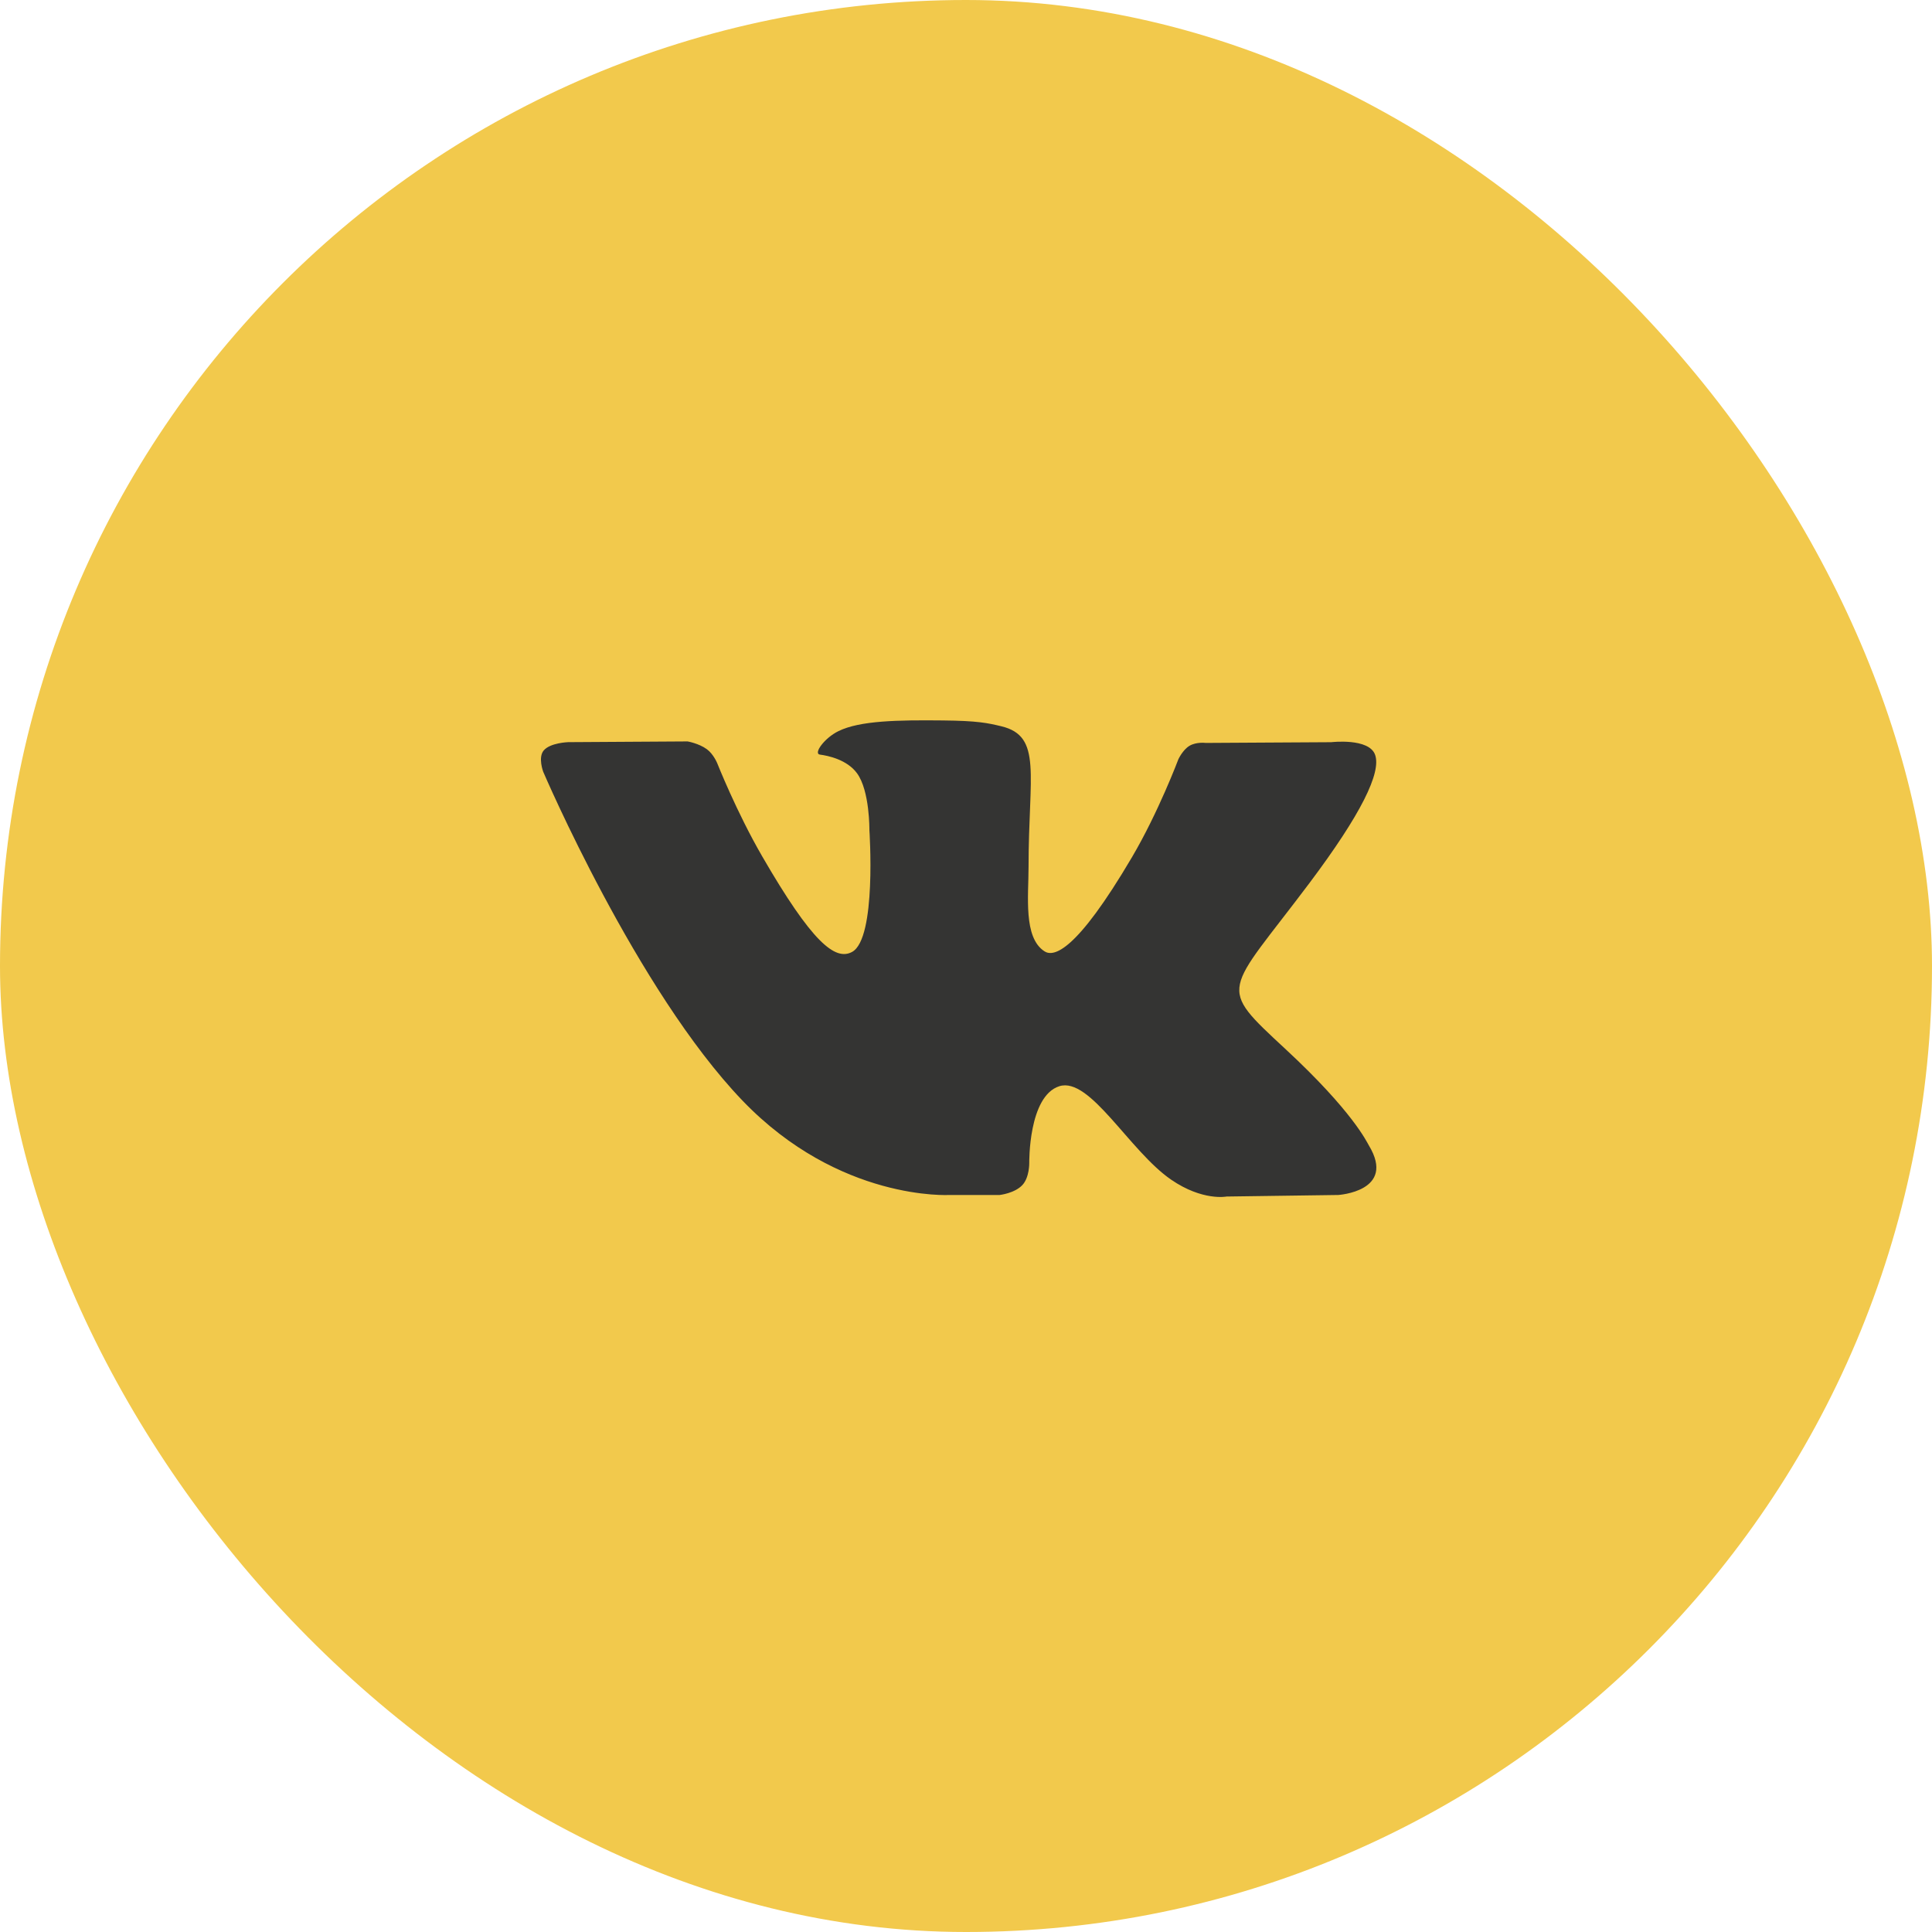 <?xml version="1.0" encoding="UTF-8"?> <svg xmlns="http://www.w3.org/2000/svg" width="50" height="50" viewBox="0 0 50 50" fill="none"> <rect width="50" height="50" rx="25" fill="#F2C94C"></rect> <g clip-path="url(#clip0)"> <path d="M35.427 29.645C35.369 29.548 35.01 28.767 33.28 27.161C31.469 25.48 31.712 25.753 33.894 22.846C35.222 21.076 35.753 19.995 35.587 19.533C35.429 19.092 34.452 19.208 34.452 19.208L31.203 19.227C31.203 19.227 30.962 19.195 30.783 19.302C30.608 19.407 30.496 19.65 30.496 19.65C30.496 19.65 29.981 21.021 29.295 22.185C27.848 24.643 27.268 24.773 27.031 24.62C26.481 24.265 26.619 23.191 26.619 22.429C26.619 20.046 26.98 19.053 25.915 18.796C25.561 18.711 25.302 18.654 24.398 18.645C23.238 18.633 22.256 18.649 21.7 18.921C21.33 19.102 21.045 19.506 21.219 19.529C21.434 19.557 21.921 19.66 22.179 20.011C22.512 20.464 22.5 21.483 22.5 21.483C22.5 21.483 22.692 24.287 22.053 24.635C21.614 24.875 21.012 24.387 19.722 22.156C19.061 21.014 18.561 19.75 18.561 19.75C18.561 19.75 18.465 19.515 18.294 19.39C18.085 19.237 17.794 19.188 17.794 19.188L14.704 19.207C14.704 19.207 14.241 19.221 14.071 19.422C13.919 19.602 14.058 19.972 14.058 19.972C14.058 19.972 16.477 25.63 19.215 28.483C21.727 31.098 24.579 30.926 24.579 30.926H25.871C25.871 30.926 26.261 30.883 26.46 30.668C26.643 30.471 26.637 30.1 26.637 30.1C26.637 30.1 26.611 28.366 27.416 28.111C28.21 27.86 29.229 29.787 30.308 30.529C31.125 31.09 31.745 30.966 31.745 30.966L34.633 30.926C34.633 30.926 36.144 30.833 35.427 29.645Z" fill="#333333" fill-opacity="0.99"></path> </g> <defs> <clipPath id="clip0"> <rect width="21.62" height="21.62" fill="white" transform="translate(14 14)"></rect> </clipPath> </defs> </svg> 